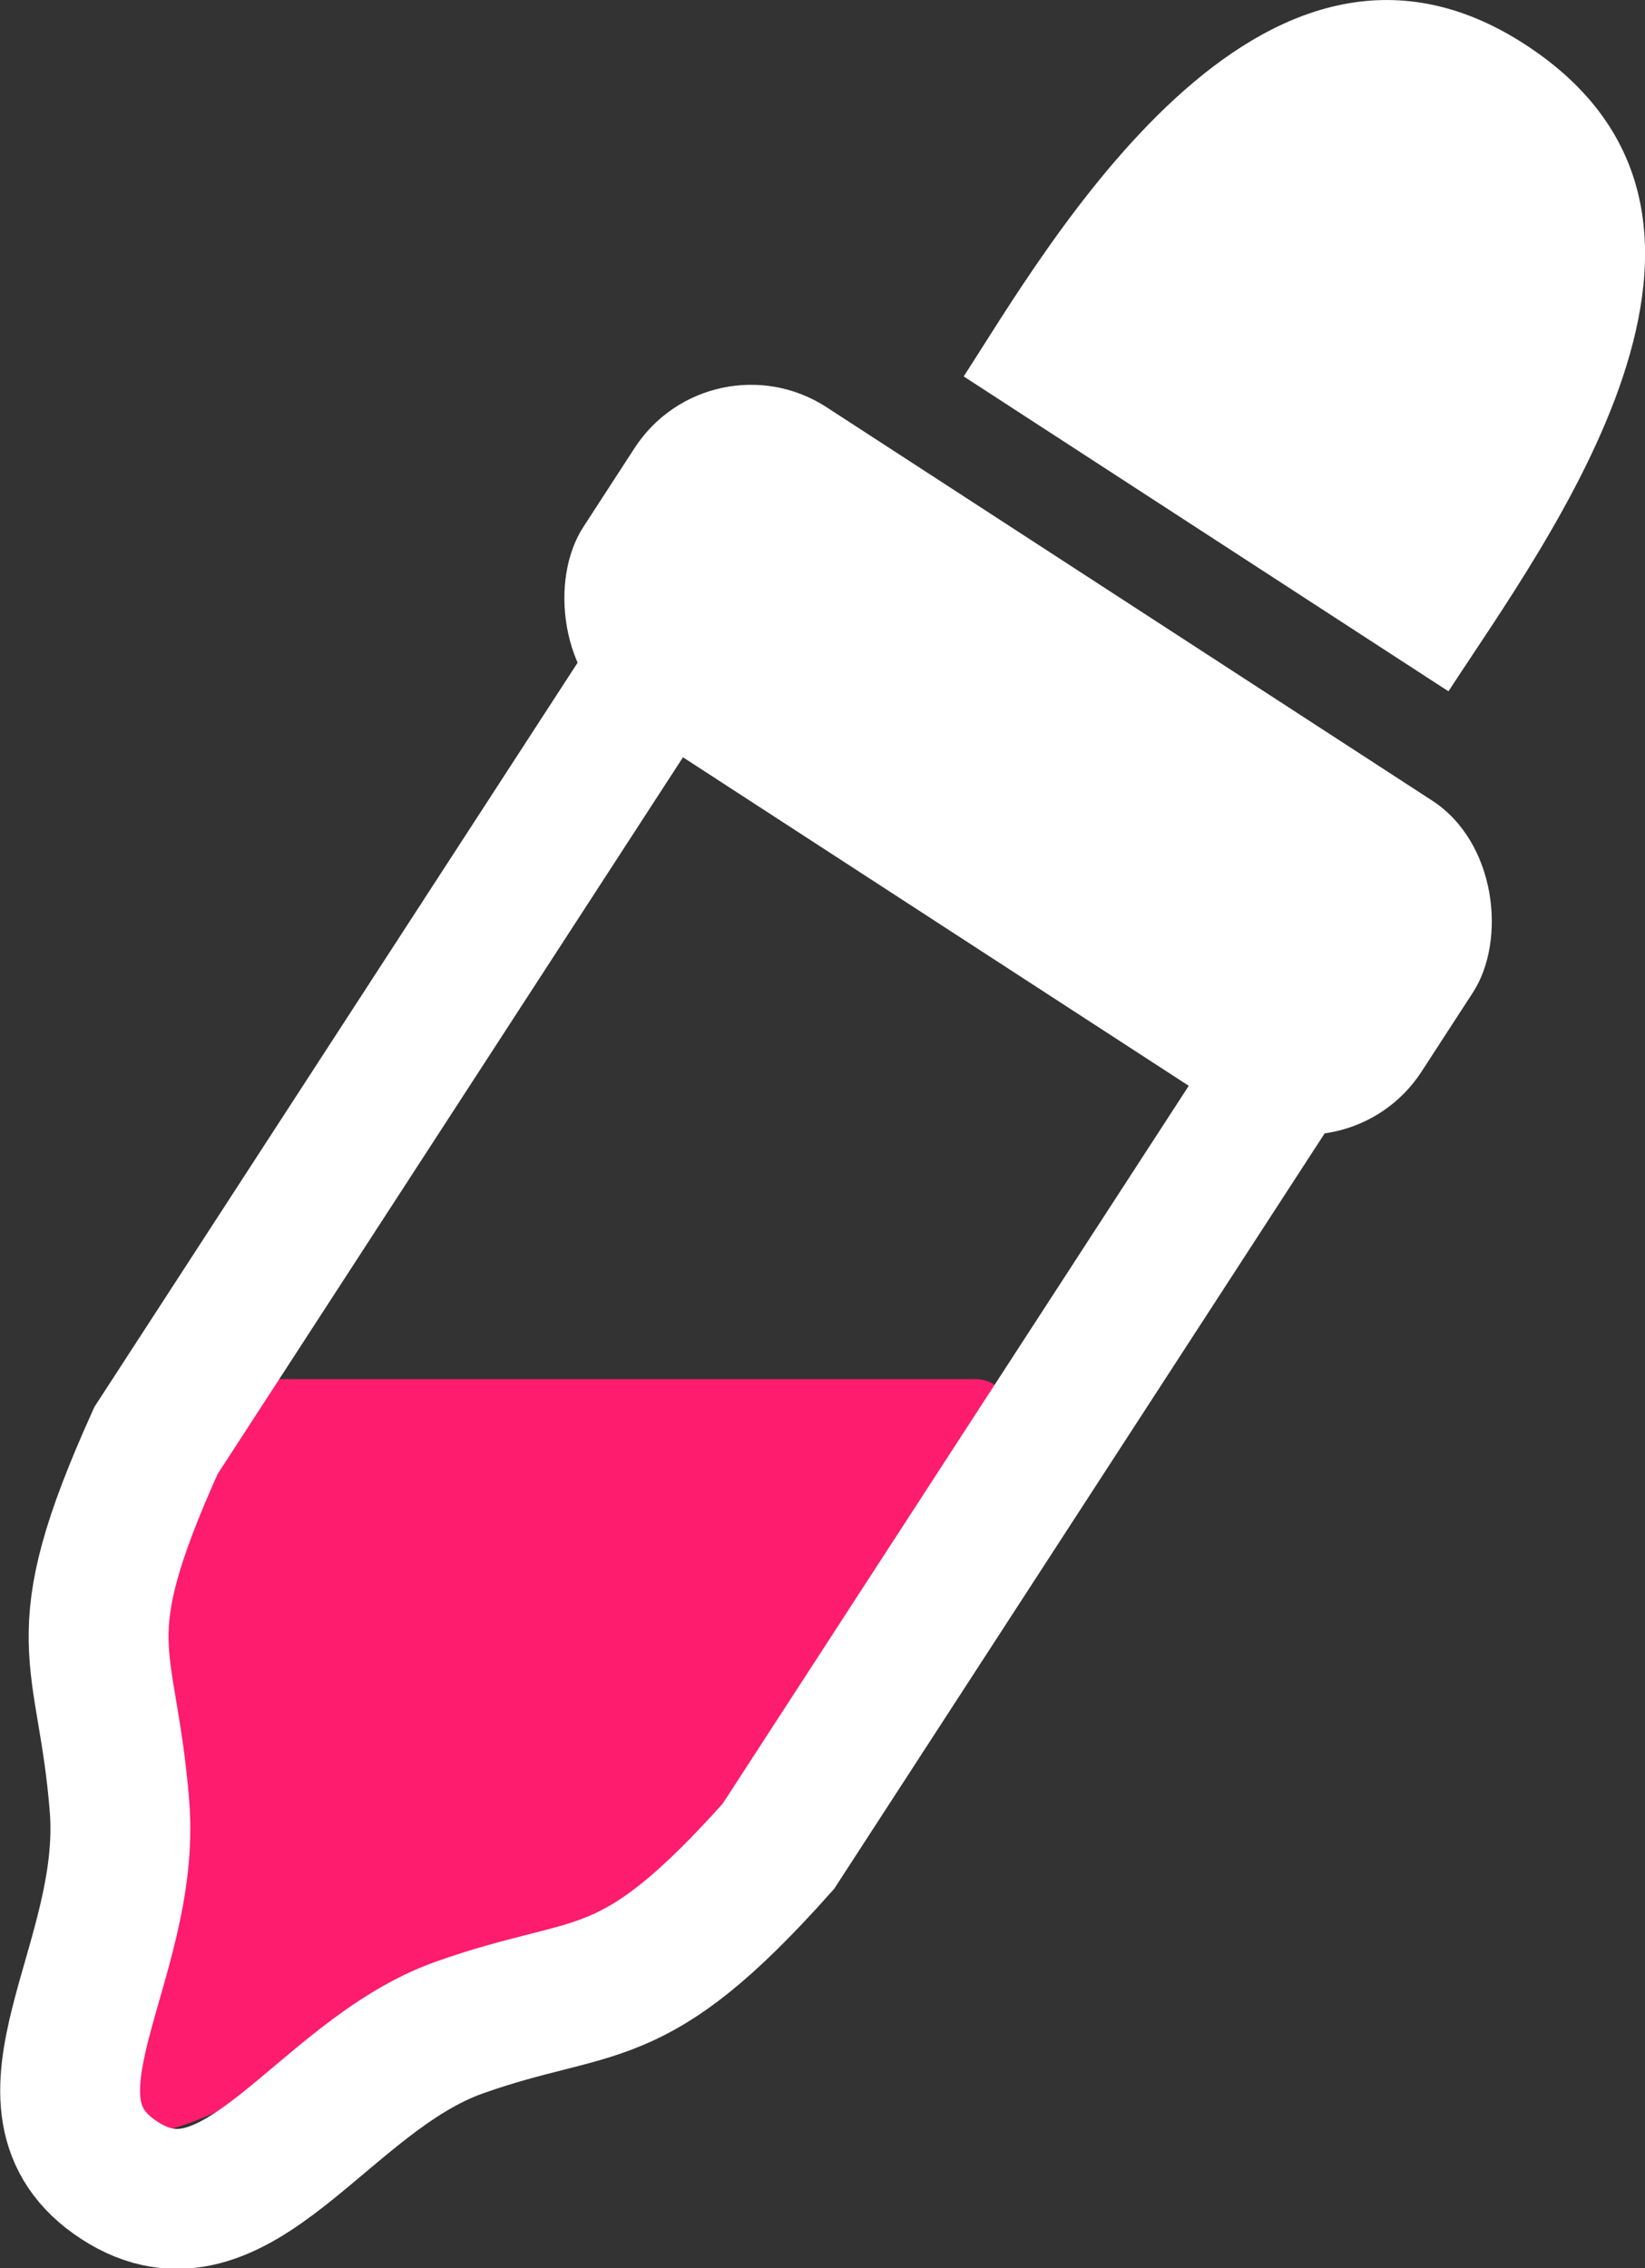 <?xml version="1.0" encoding="UTF-8" standalone="no"?>
<svg
   xmlns:dc="http://purl.org/dc/elements/1.1/"
   xmlns:cc="http://creativecommons.org/ns#"
   xmlns:rdf="http://www.w3.org/1999/02/22-rdf-syntax-ns#"
   xmlns:svg="http://www.w3.org/2000/svg"
   xmlns="http://www.w3.org/2000/svg"
   xmlns:sodipodi="http://sodipodi.sourceforge.net/DTD/sodipodi-0.dtd"
   xmlns:inkscape="http://www.inkscape.org/namespaces/inkscape"
   width="23.521"
   height="32.424"
   viewBox="0 0 23.521 32.424"
   version="1.1"
   id="svg84"
   sodipodi:docname="ATF_Dropper.svg"
   inkscape:version="1.0.2 (e86c8708, 2021-01-15)">
  <rect x="0" y="0" width="23.521" height="32.424" fill="#333333" stroke="none"/>
  <defs
     id="defs88" />
  <sodipodi:namedview
     pagecolor="#ffffff"
     bordercolor="#666666"
     borderopacity="1"
     objecttolerance="10"
     gridtolerance="10"
     guidetolerance="10"
     inkscape:pageopacity="0"
     inkscape:pageshadow="2"
     inkscape:window-width="1680"
     inkscape:window-height="911"
     id="namedview86"
     showgrid="false"
     inkscape:zoom="5.0552995"
     inkscape:cx="10.229659"
     inkscape:cy="15.700165"
     inkscape:window-x="0"
     inkscape:window-y="23"
     inkscape:window-maximized="1"
     inkscape:current-layer="svg84"
     inkscape:document-rotation="0" />
  <title
     id="title69">Logo 1</title>
  <g
     id="Group-6"
     transform="rotate(33,15.526,23.193)"
     style="fill:none;fill-rule:evenodd;stroke:none;stroke-width:1">
    <path
       d="m 13.084,21.552 c 0.006,3.594 0.009,6.512 0.009,8.755 -0.444,1.772 -3.118,2.452 -3.118,3.687 C 9.031,35.775 8.412,36.663 8.118,36.66 7.852,36.657 7.318,35.835 6.516,34.193 6.408,32.958 3.765,32.073 3.321,30.298 3.283,29.252 3.269,28.314 3.267,27.007 l 9.044,-5.873 c 0.232,-0.15 0.541,-0.084 0.692,0.147 0.052,0.081 0.08,0.175 0.081,0.271 z"
       id="Rectangle"
       fill="#fe1c6f" />
    <path
       d="m 3.459,13.666 h 9.623 c 0.276,0 0.5,0.224 0.5,0.5 0,4.701 0,9.403 0,14.104 -0.482,3.147 -1.135,2.991 -2.412,4.655 -1.277,1.664 -0.893,4.483 -2.888,4.483 -1.996,0 -1.535,-2.693 -2.911,-4.483 -1.376,-1.791 -1.929,-1.518 -2.412,-4.671 0,-4.696 0,-9.392 0,-14.089 0,-0.276 0.224,-0.5 0.5,-0.5 z"
       id="path72"
       stroke="#FFFFFF"
       stroke-width="2" />
    <rect
       id="rect74"
       fill="#FFFFFF"
       x="0.971"
       y="10.643"
       width="14.292"
       height="5.315"
       rx="1.984" />
    <path
       d="M 4.36,0.854 H 12.625 c 0,2.561 0.415,8.352 -4.118,8.352 -4.533,0 -4.147,-6.194 -4.147,-8.352 z"
       id="path76"
       fill="#FFFFFF"
       transform="matrix(1,0,0,-1,0,10.06)" />
  </g>
</svg>